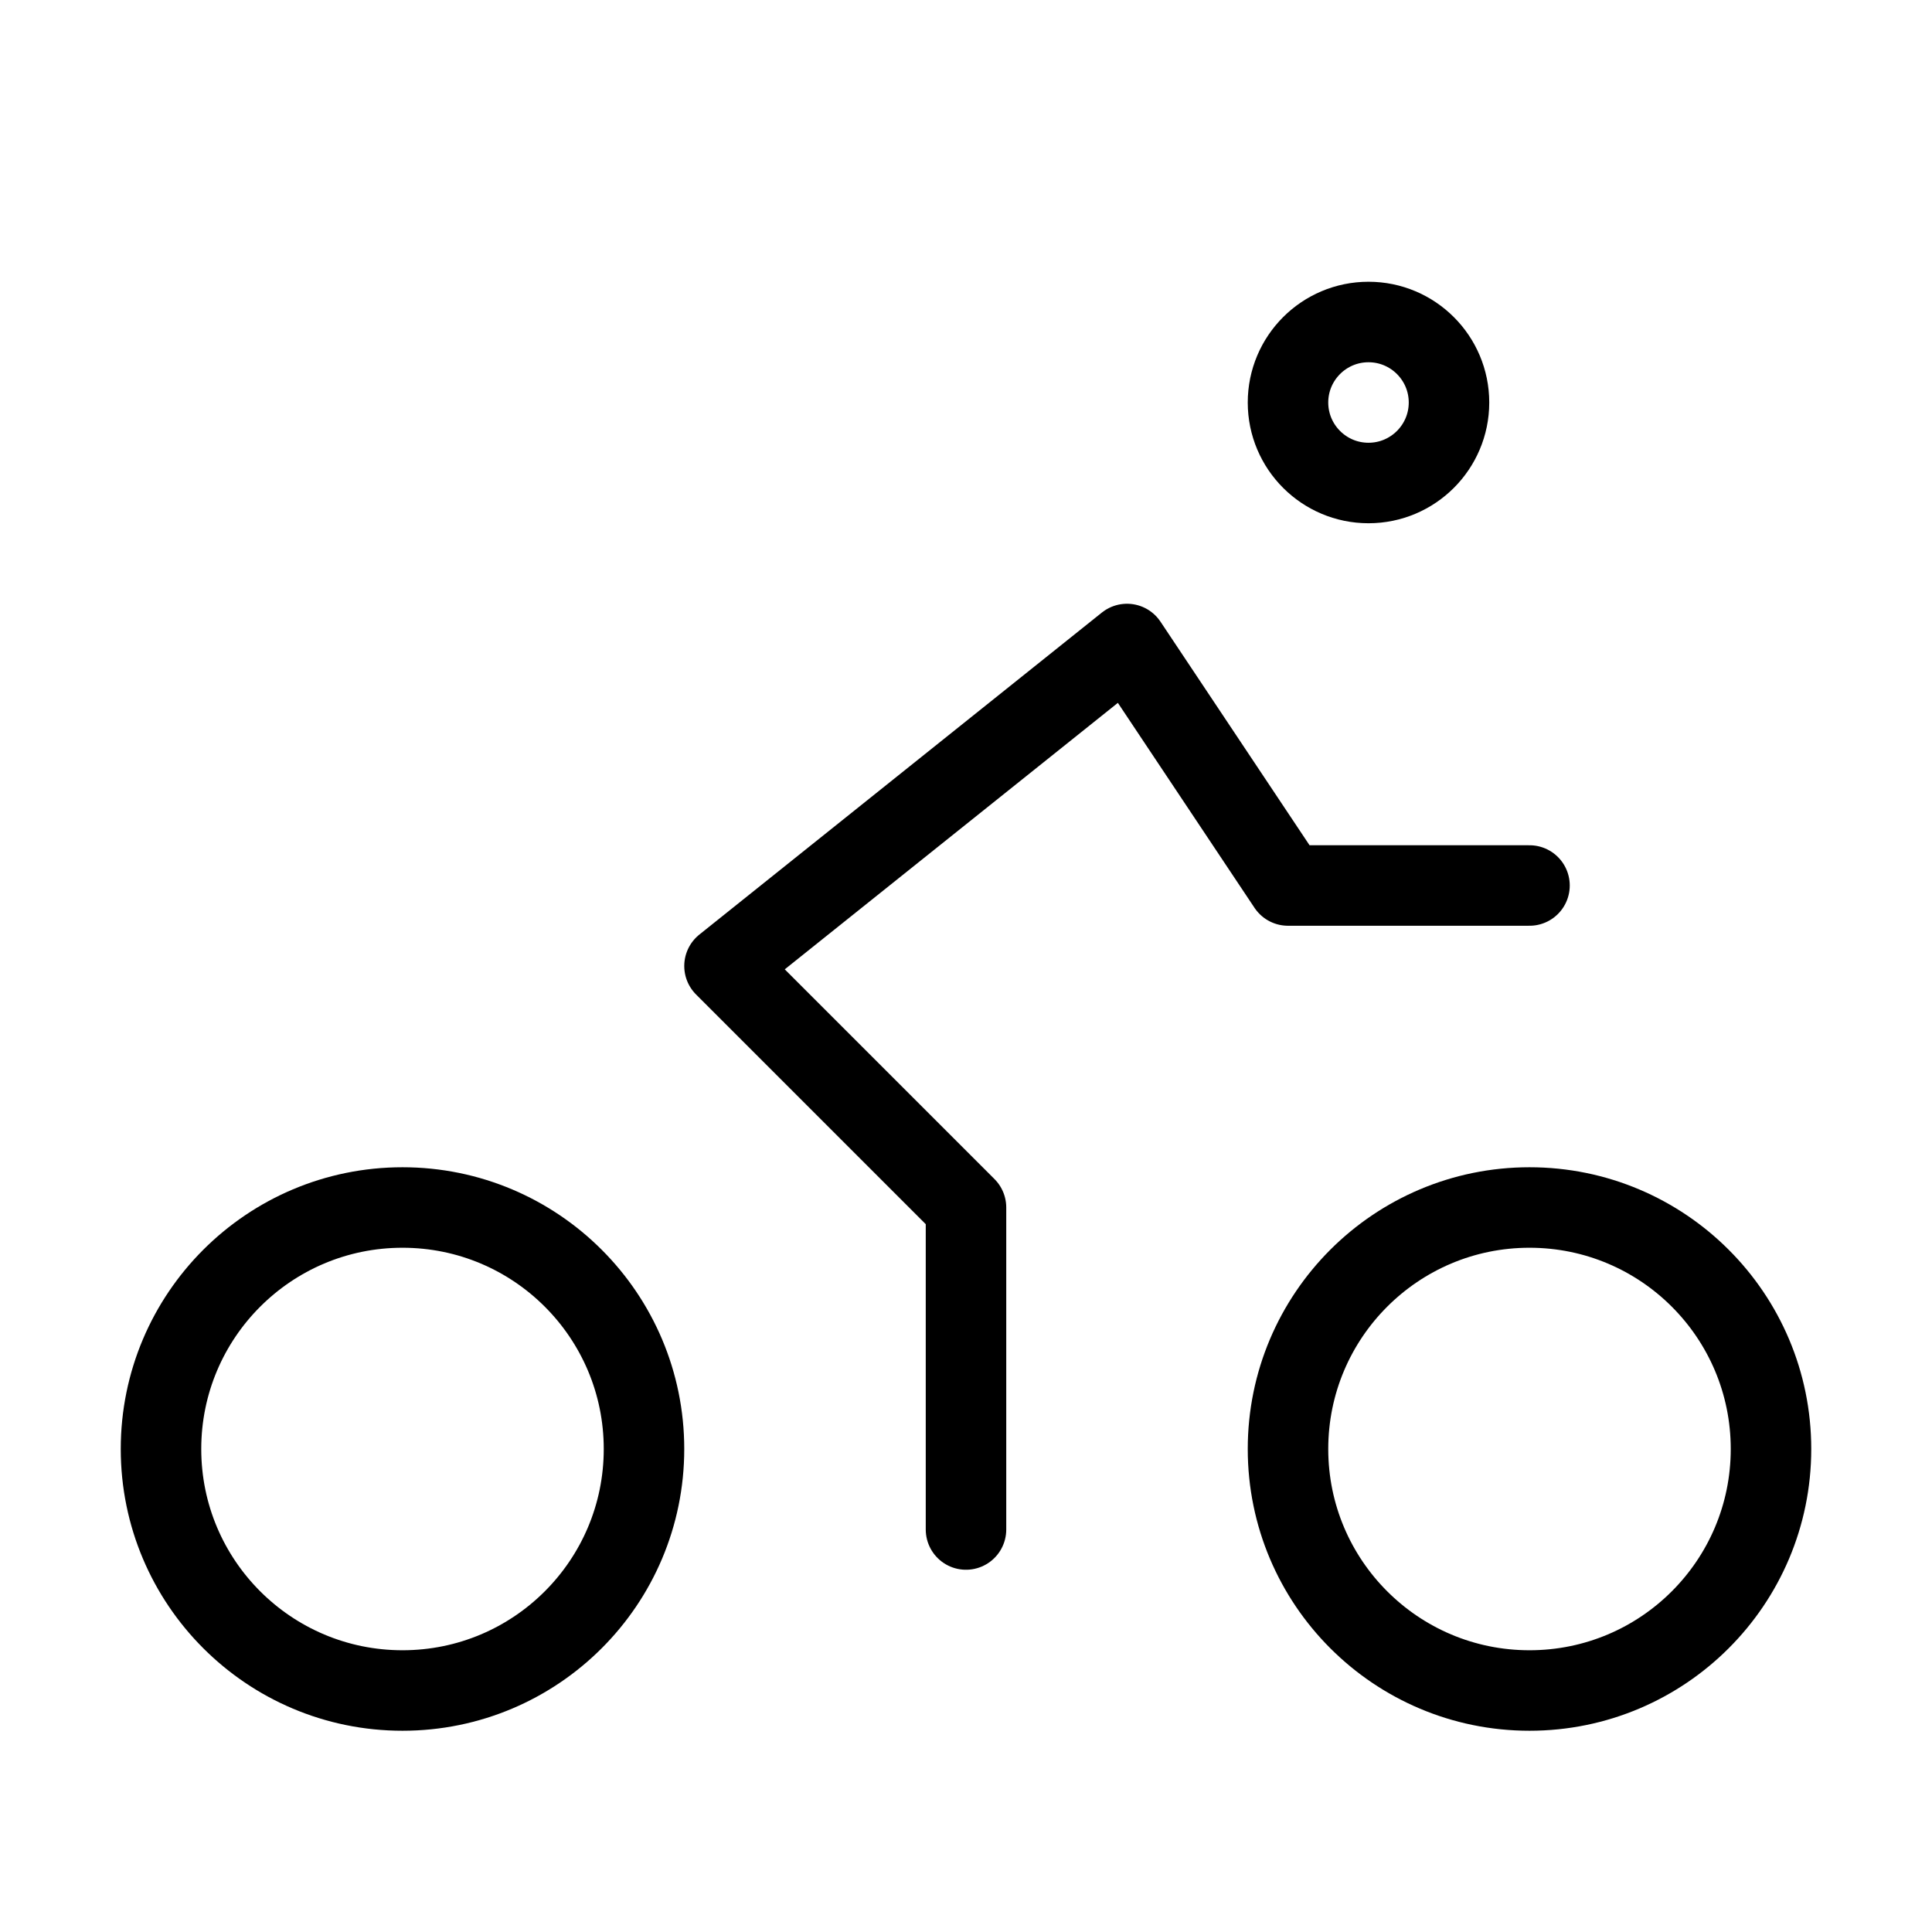 <svg width="24" height="24" viewBox="0 0 24 24" fill="none" xmlns="http://www.w3.org/2000/svg">
<path d="M5 21C6.657 21 8 19.657 8 18C8 16.343 6.657 15 5 15C3.343 15 2 16.343 2 18C2 19.657 3.343 21 5 21Z" stroke="black" stroke-linecap="round" stroke-linejoin="round"/>
<path d="M19 21C20.657 21 22 19.657 22 18C22 16.343 20.657 15 19 15C17.343 15 16 16.343 16 18C16 19.657 17.343 21 19 21Z" stroke="black" stroke-linecap="round" stroke-linejoin="round"/>
<path d="M12 19V15L9 12L14 8L16 11H19" stroke="black" stroke-linecap="round" stroke-linejoin="round"/>
<path d="M17 6C17.552 6 18 5.552 18 5C18 4.448 17.552 4 17 4C16.448 4 16 4.448 16 5C16 5.552 16.448 6 17 6Z" stroke="black" stroke-linecap="round" stroke-linejoin="round"/>
</svg>
